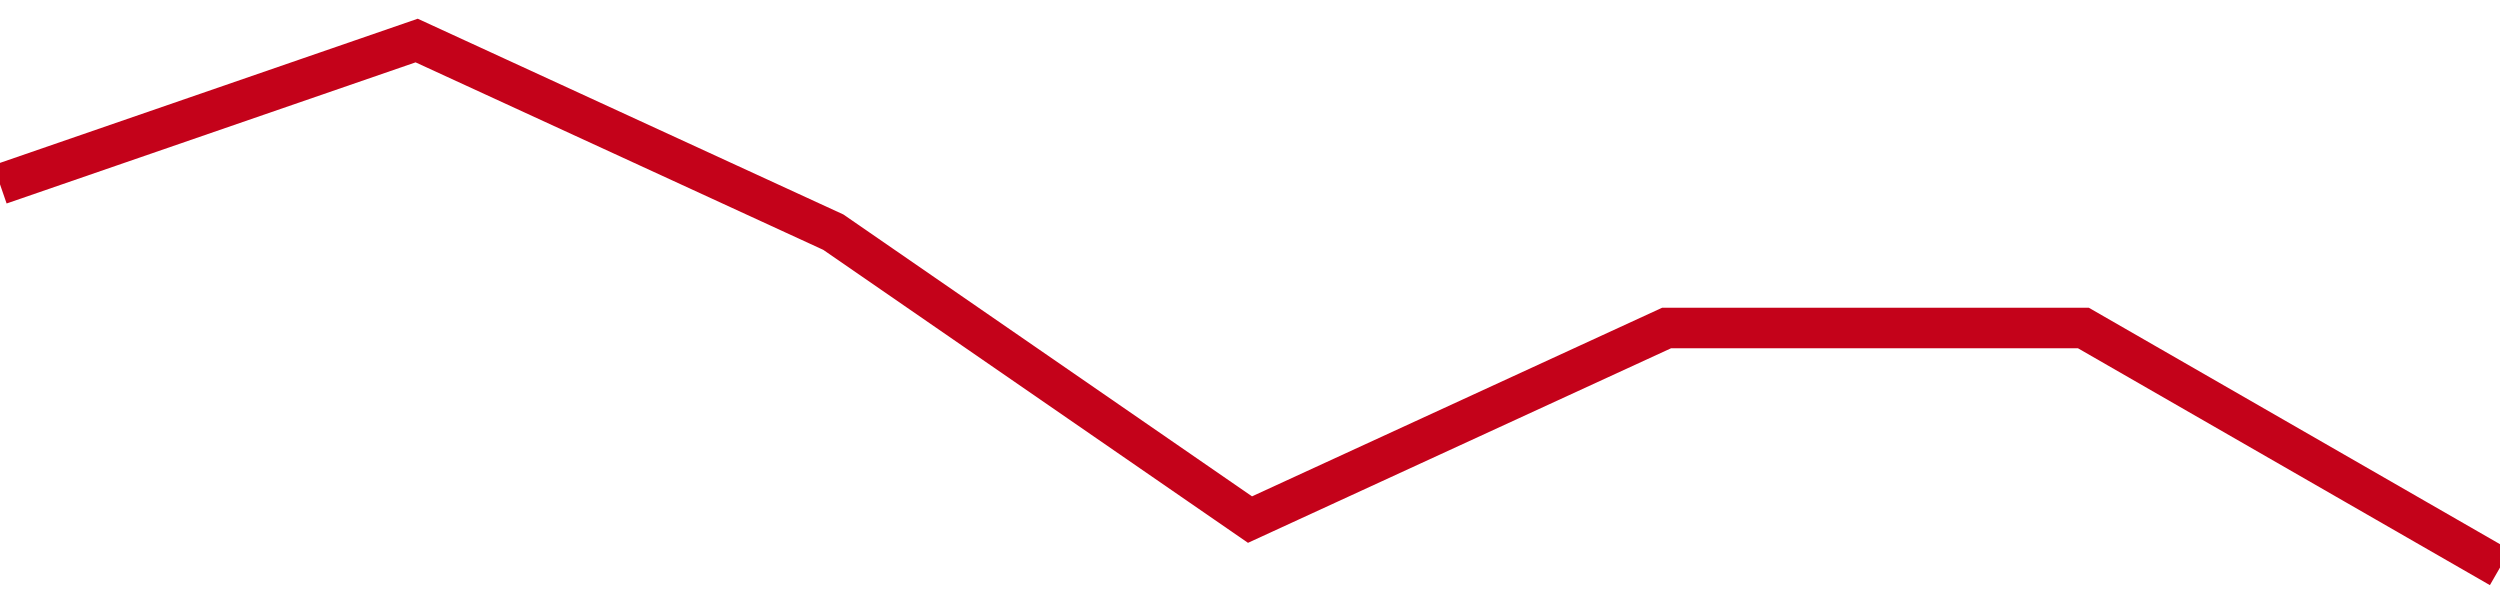 <!-- Generated with https://github.com/jxxe/sparkline/ --><svg viewBox="0 0 185 45" class="sparkline" xmlns="http://www.w3.org/2000/svg"><path class="sparkline--fill" d="M 0 13.64 L 0 13.64 L 30.833 3 L 61.667 17.18 L 92.5 38.45 L 123.333 24.27 L 154.167 24.27 L 185 42 V 45 L 0 45 Z" stroke="none" fill="none" ></path><path class="sparkline--line" d="M 0 13.64 L 0 13.64 L 30.833 3 L 61.667 17.18 L 92.5 38.45 L 123.333 24.27 L 154.167 24.27 L 185 42" fill="none" stroke-width="3" stroke="#C4021A" ></path></svg>
